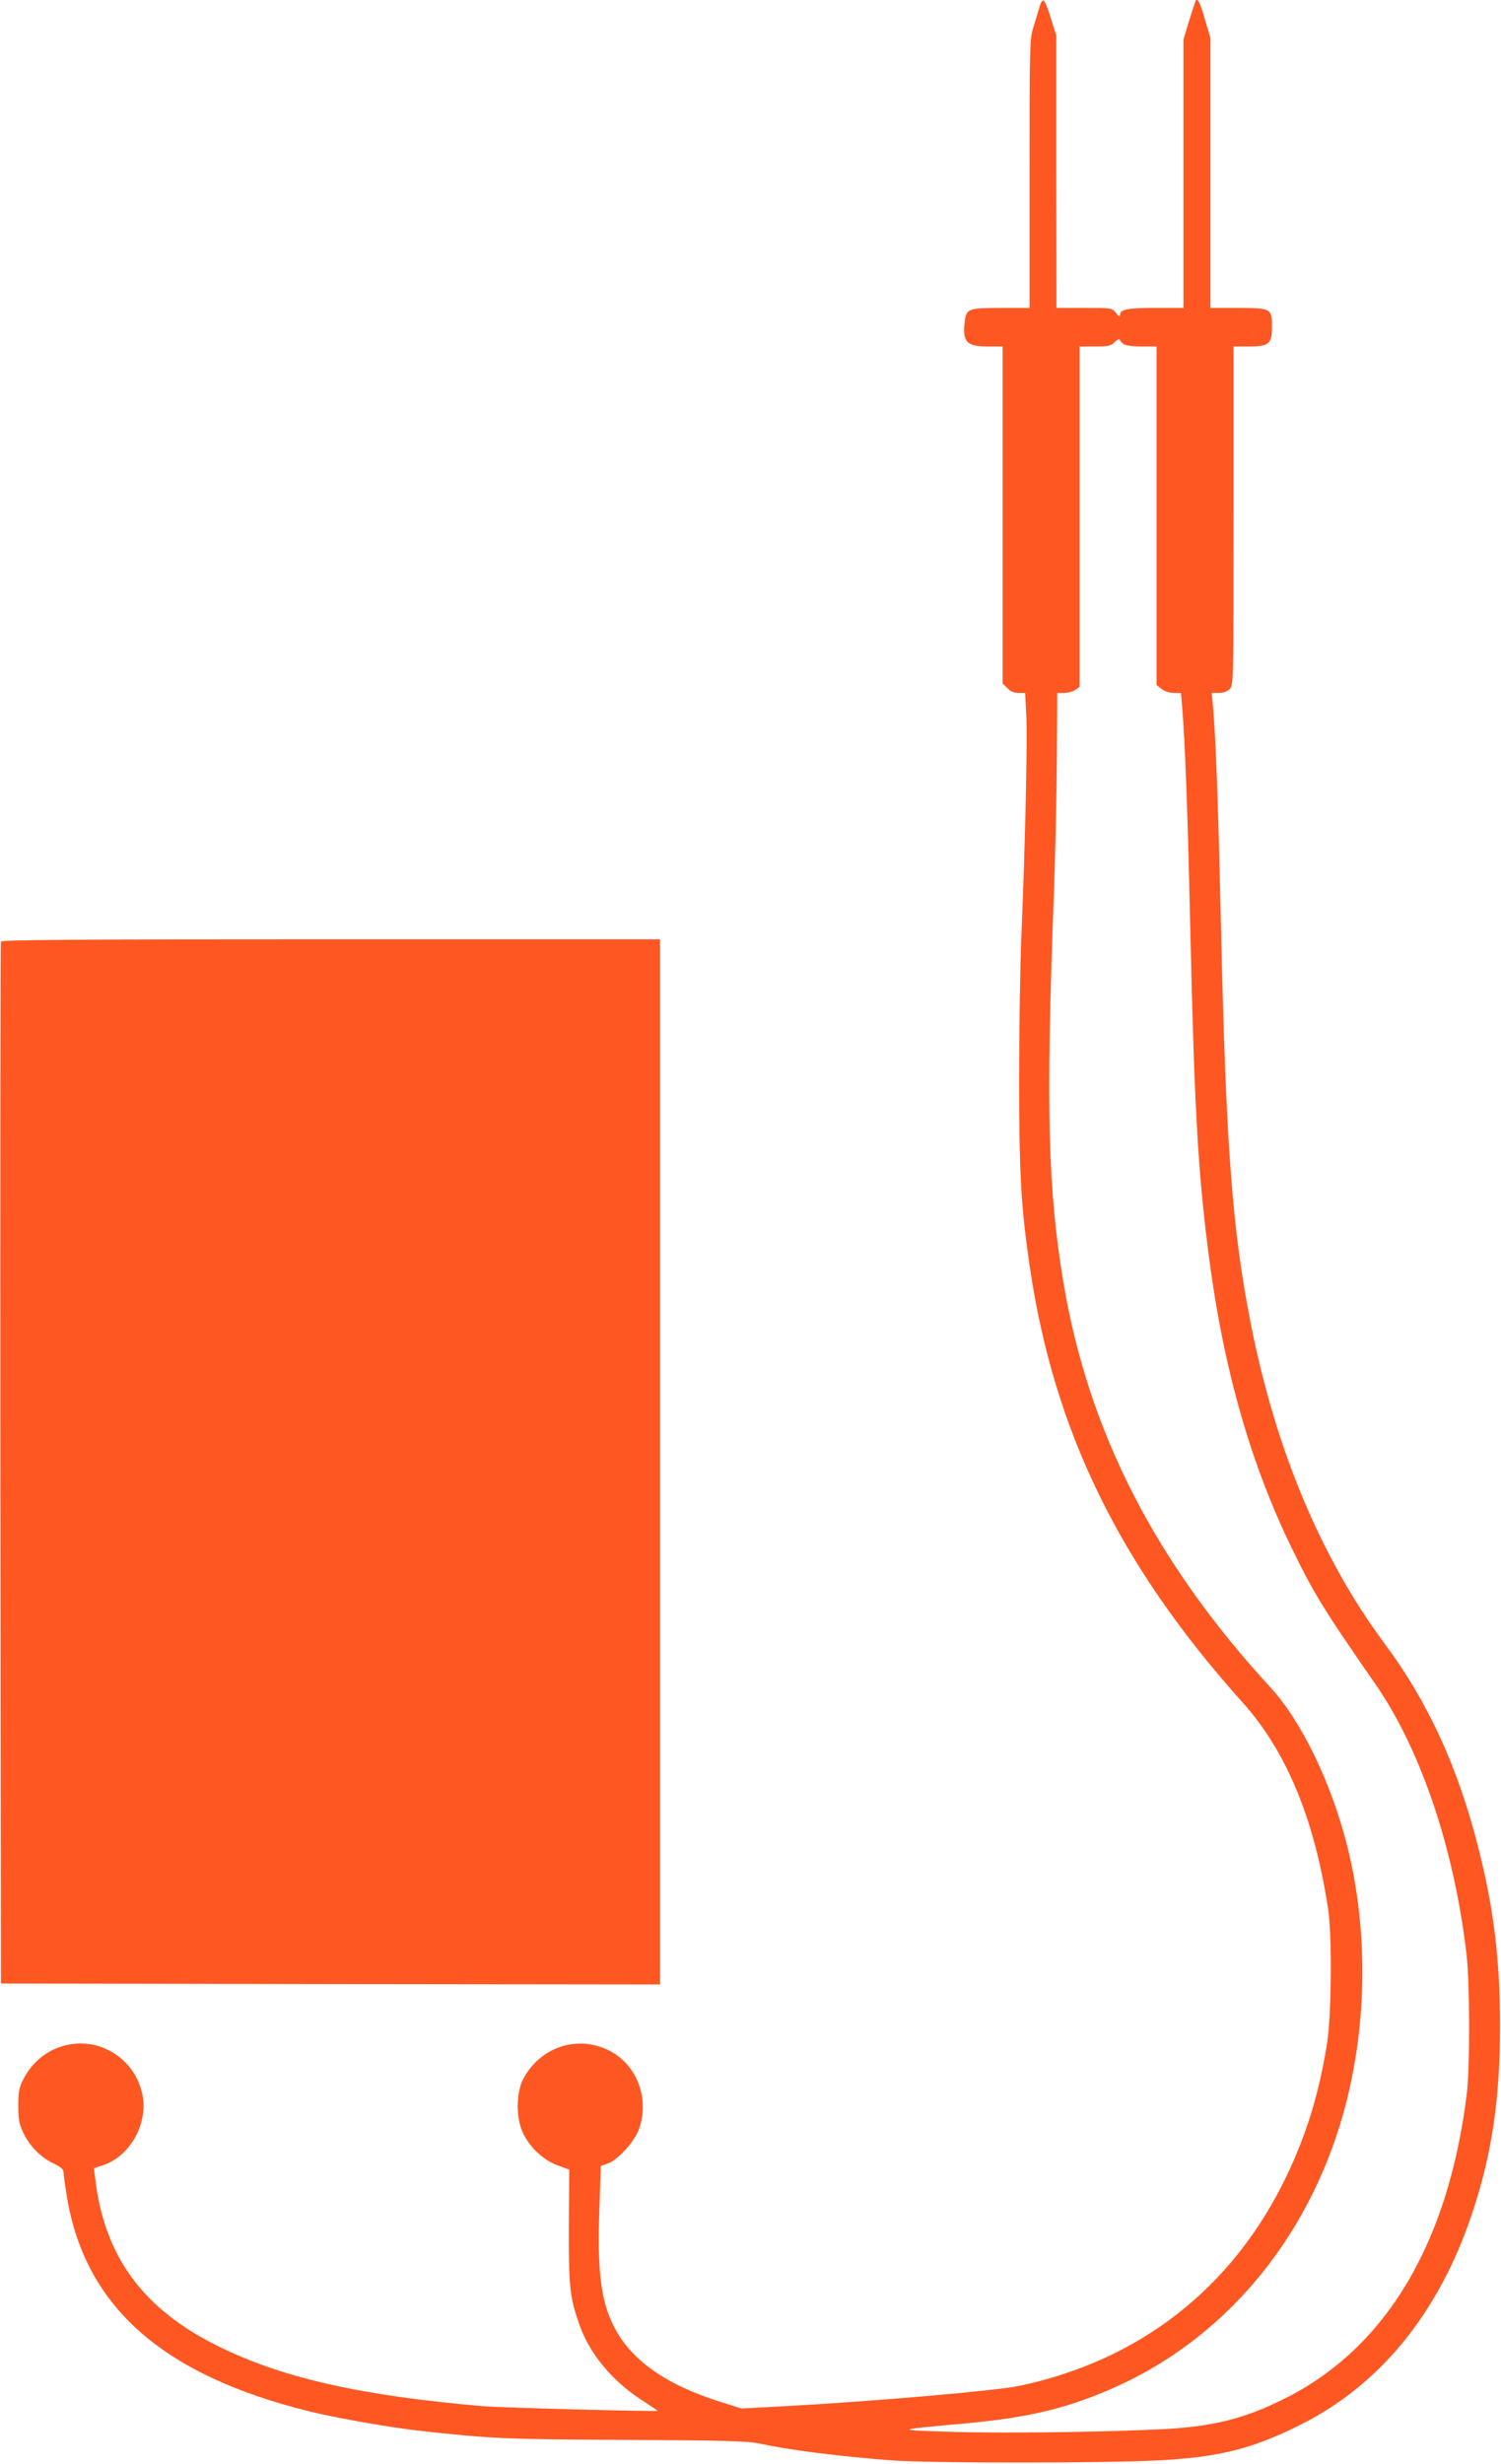 <?xml version="1.0" standalone="no"?>
<!DOCTYPE svg PUBLIC "-//W3C//DTD SVG 20010904//EN"
 "http://www.w3.org/TR/2001/REC-SVG-20010904/DTD/svg10.dtd">
<svg version="1.0" xmlns="http://www.w3.org/2000/svg"
 width="780pt" height="1280pt" viewBox="0 0 780 1280"
 preserveAspectRatio="xMidYMid meet">
<g transform="translate(0,1280) scale(0.1,-0.1)"
fill="#ff5722" stroke="none">
<path d="M5400 12758 c-7 -24 -21 -70 -31 -103 -18 -56 -19 -103 -19 -757 l0
-698 -148 0 c-172 0 -181 -4 -189 -73 -12 -103 10 -127 118 -127 l79 0 0 -875
0 -876 25 -24 c16 -17 35 -25 58 -25 l34 0 6 -113 c7 -125 -6 -690 -25 -1142
-7 -159 -12 -499 -12 -755 0 -489 10 -665 55 -969 125 -854 466 -1553 1108
-2268 227 -254 372 -604 443 -1073 20 -131 17 -547 -5 -690 -41 -262 -108
-482 -216 -705 -278 -573 -758 -948 -1382 -1080 -122 -26 -759 -81 -1220 -106
l-226 -12 -114 36 c-297 94 -480 230 -563 420 -56 127 -72 277 -61 588 l7 216
35 12 c54 20 137 110 162 176 58 154 -5 331 -145 407 -167 90 -367 26 -456
-145 -33 -64 -37 -184 -8 -260 30 -81 108 -158 188 -187 l60 -22 -2 -296 c-1
-319 5 -370 58 -518 53 -145 166 -281 314 -379 50 -32 90 -59 89 -60 -23 -5
-811 16 -907 24 -630 54 -1035 145 -1365 306 -398 193 -602 468 -650 875 l-7
55 53 18 c138 49 229 216 199 365 -36 176 -205 292 -380 260 -104 -19 -191
-85 -240 -183 -21 -42 -25 -64 -25 -135 0 -71 4 -94 27 -142 32 -68 90 -127
158 -159 37 -18 50 -29 50 -45 0 -12 9 -73 19 -136 98 -567 501 -921 1267
-1108 139 -34 421 -83 566 -99 374 -41 432 -44 1063 -47 516 -3 643 -6 700
-19 160 -34 391 -64 680 -87 202 -16 1118 -16 1407 0 304 17 471 59 713 178
422 207 732 585 905 1105 103 307 145 593 145 979 -1 344 -32 600 -111 913
-105 419 -261 761 -487 1065 -332 447 -568 1010 -696 1659 -98 494 -130 925
-156 2063 -14 625 -26 963 -41 1143 l-7 77 37 0 c23 0 43 7 56 20 20 20 20 33
20 900 l0 880 80 0 c105 0 120 13 120 103 0 94 -5 97 -178 97 l-142 0 0 702 0
701 -27 91 c-26 89 -38 115 -48 105 -3 -3 -18 -50 -35 -105 l-30 -99 0 -697 0
-698 -146 0 c-147 0 -184 -7 -184 -37 0 -11 -6 -8 -21 11 -20 26 -21 26 -165
26 l-144 0 -1 708 0 707 -28 89 c-14 49 -32 91 -38 93 -7 3 -17 -14 -23 -39z
m438 -1745 c10 -8 47 -13 94 -13 l78 0 0 -879 0 -880 26 -20 c16 -13 41 -21
64 -21 l37 0 7 -82 c15 -199 27 -507 41 -1128 21 -925 39 -1254 91 -1670 74
-599 213 -1098 428 -1545 119 -247 168 -328 447 -730 234 -340 407 -854 470
-1400 17 -146 18 -590 1 -725 -96 -777 -421 -1320 -947 -1582 -206 -103 -368
-144 -623 -158 -313 -16 -845 -23 -1117 -14 -291 9 -289 10 85 44 314 29 506
73 739 172 585 248 1028 765 1217 1422 129 448 138 959 24 1409 -83 327 -238
646 -397 819 -602 655 -948 1332 -1078 2111 -79 478 -90 897 -50 1972 9 226
16 562 17 748 l2 337 36 0 c19 0 46 7 58 16 l22 15 0 885 0 884 80 0 c70 0 84
3 103 23 12 12 24 18 26 12 2 -5 10 -16 19 -22z"/>
<path d="M5 7908 c-3 -7 -4 -1228 -3 -2713 l3 -2700 1712 -3 1713 -2 0 2715 0
2715 -1710 0 c-1359 0 -1712 -3 -1715 -12z"/>
</g>
</svg>
